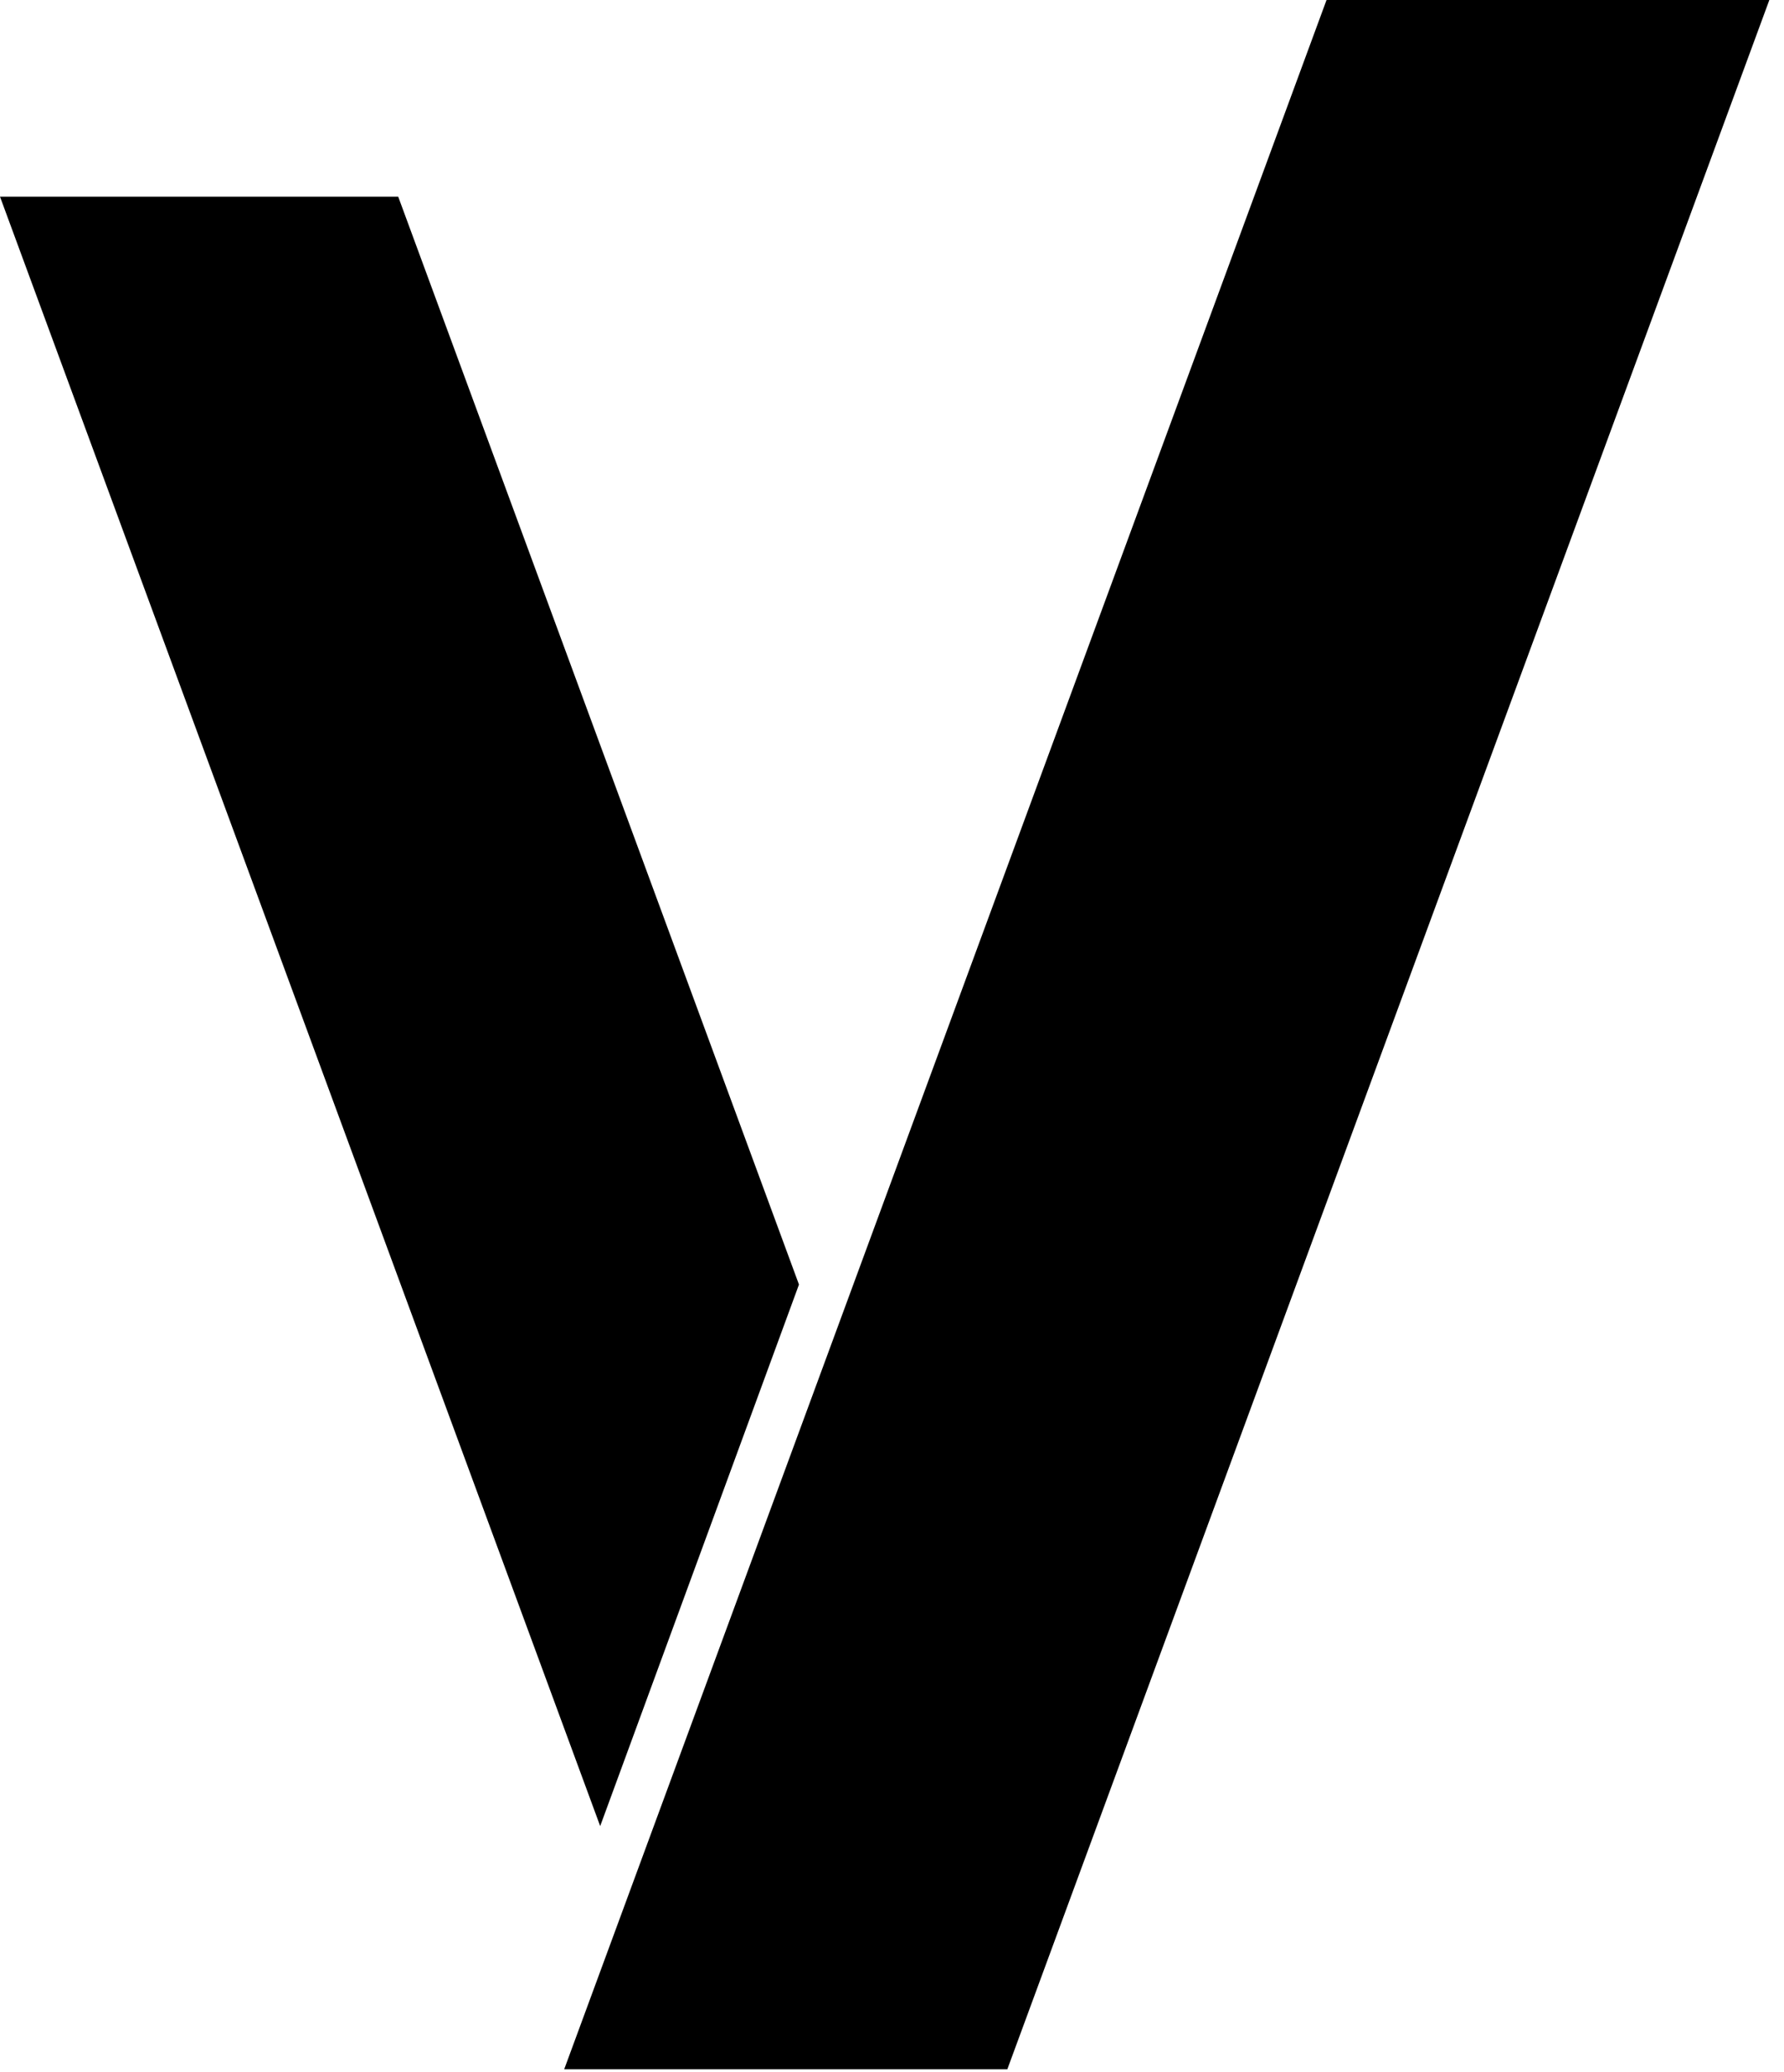 <?xml version="1.0" encoding="UTF-8"?> <svg xmlns="http://www.w3.org/2000/svg" xmlns:xlink="http://www.w3.org/1999/xlink" fill="none" height="65" viewBox="0 0 56 65" width="56"><clipPath id="a"><path d="m0 0h55.54v64.92h-55.54z"></path></clipPath><g clip-path="url(#a)" fill="#000"><path d="m41.64 0-23.93 64.92h13.91l23.92-64.92z"></path><path d="m0 6.17 18.84 51.12 6.24-16.99-12.58-34.13z"></path></g></svg> 
